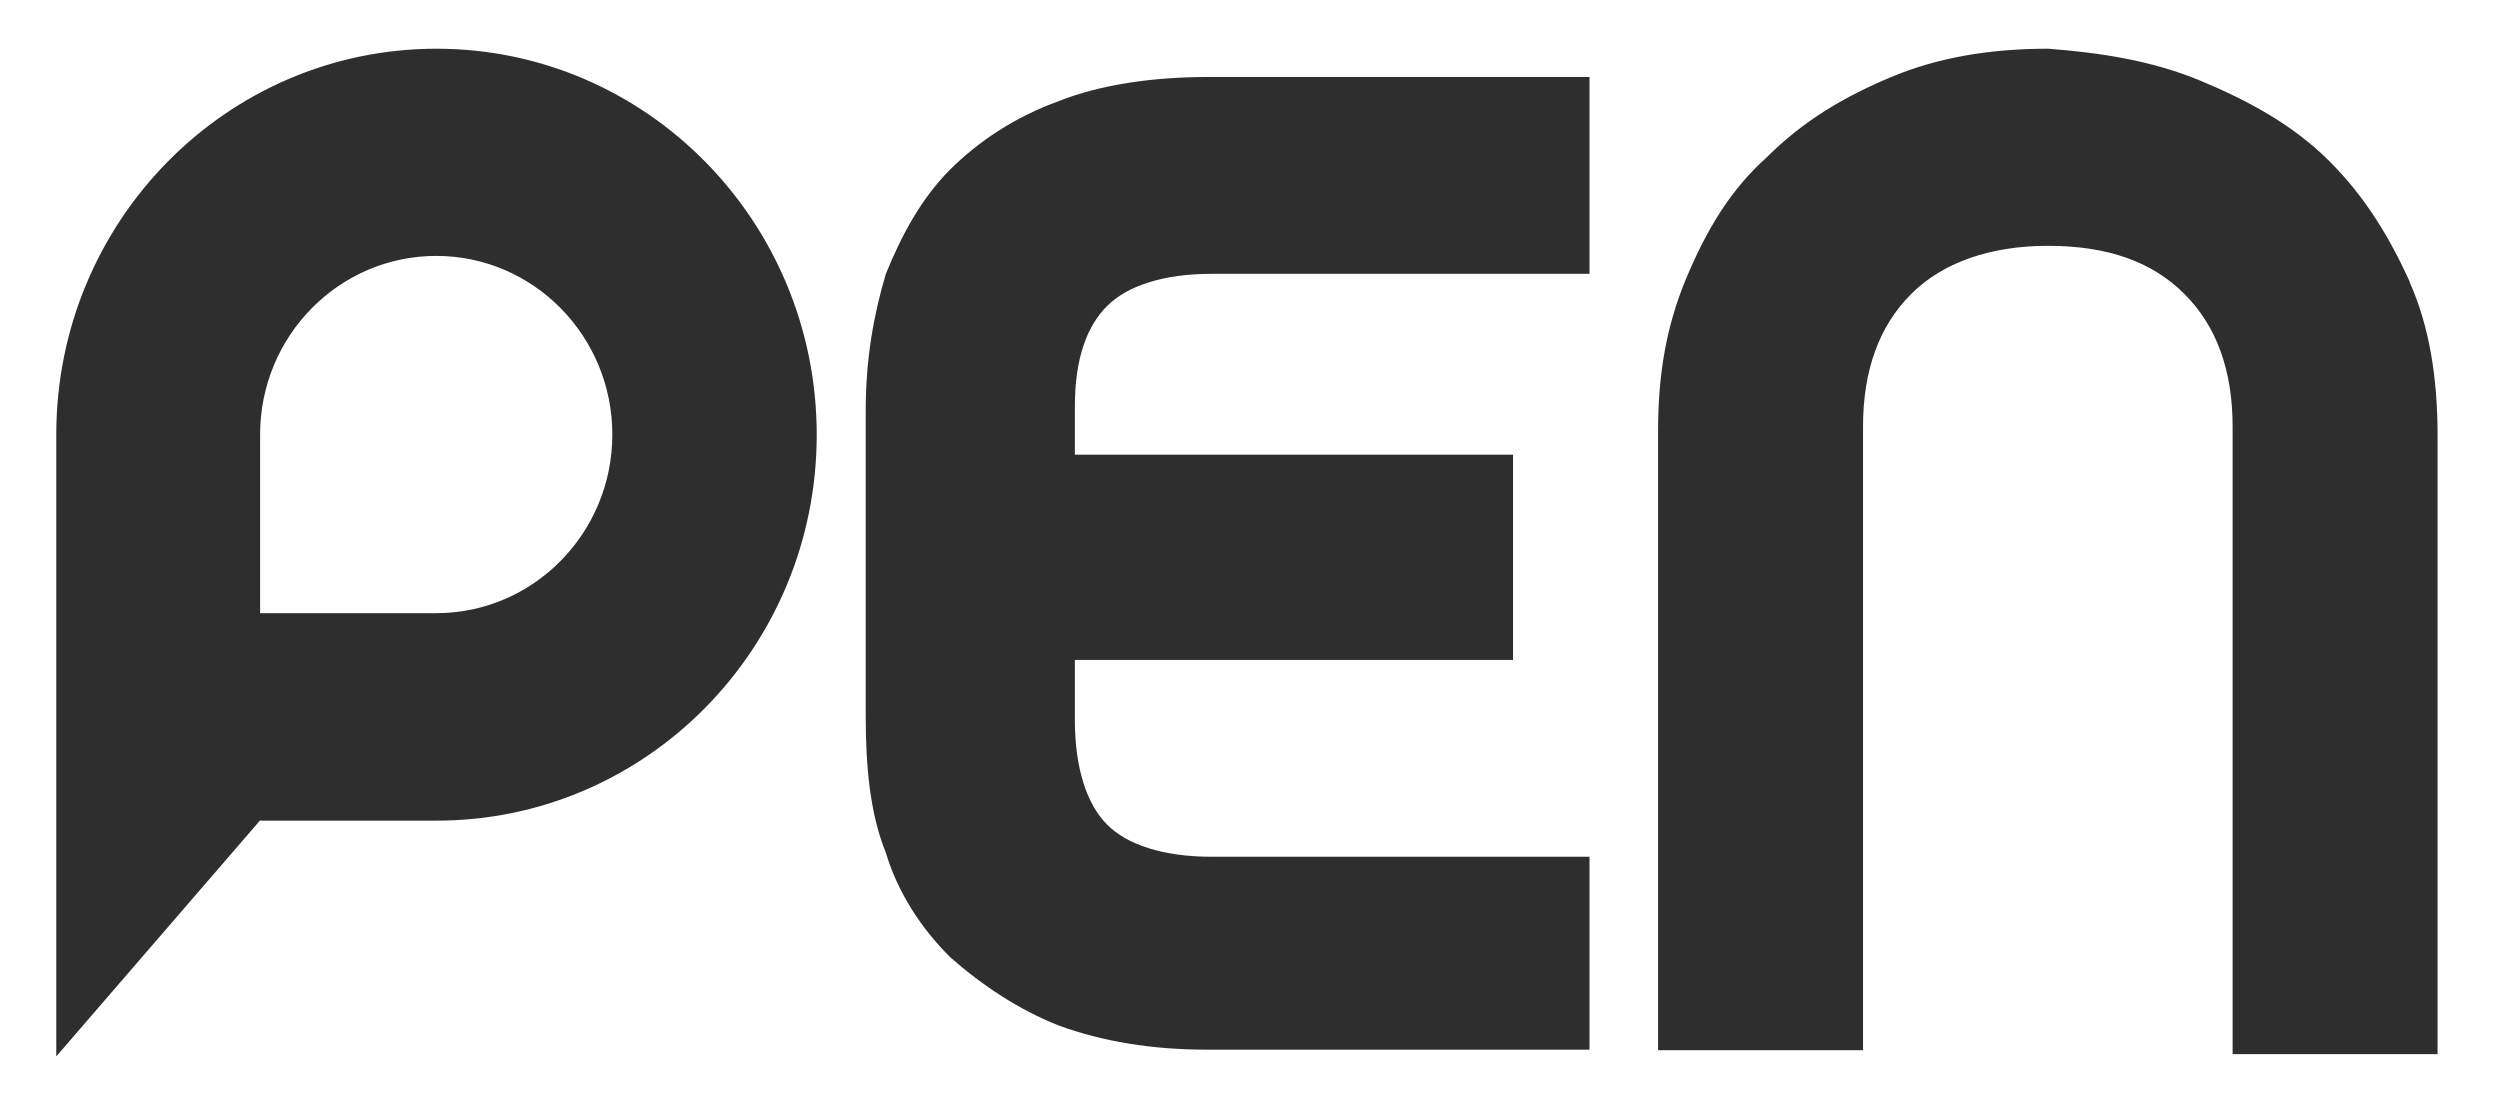 <?xml version="1.0" encoding="UTF-8"?> <svg xmlns="http://www.w3.org/2000/svg" id="Layer_1" viewBox="0 0 89.29 39.62"><defs><style>.cls-1{fill:#2e2e2e;stroke-width:0px;}</style></defs><path class="cls-1" d="m86.07,10.07c-.72-1.58-1.58-3.02-2.87-4.31-1.29-1.29-2.87-2.15-4.59-2.87-1.72-.72-3.59-1.01-5.46-1.15-2.01,0-3.88.29-5.6,1.01-1.72.72-3.16,1.58-4.45,2.87-1.29,1.15-2.15,2.59-2.87,4.31-.72,1.72-1.01,3.45-1.01,5.46v22.12h7.32V15.24c0-2.01.57-3.59,1.72-4.74,1.15-1.15,2.87-1.72,4.88-1.72,2.15,0,3.73.57,4.88,1.72,1.15,1.15,1.72,2.73,1.72,4.74v22.41h7.32V15.53c0-2.01-.29-3.88-1-5.46M37.82,3.61c-1.58.57-2.87,1.44-3.88,2.44-1.01,1.01-1.72,2.3-2.3,3.73-.43,1.44-.72,3.02-.72,4.88v10.92c0,1.72.14,3.45.72,4.88.43,1.44,1.29,2.73,2.3,3.73,1.15,1.01,2.44,1.87,3.88,2.44,1.58.57,3.3.86,5.31.86h13.64v-6.89h-13.5c-1.72,0-3.02-.43-3.73-1.15-.72-.72-1.15-2.01-1.15-3.73v-2.15h15.65v-7.33h-15.65v-1.72c0-1.72.43-2.87,1.15-3.59.72-.72,2.01-1.15,3.73-1.15h13.5V2.75h-13.64c-2.01,0-3.88.29-5.31.86M9.31,29.31h6.28c7.5,0,13.58-6.17,13.58-13.78S23.09,1.74,15.59,1.74,2.01,7.91,2.01,15.52c0,.06,0,.13,0,.19v22.02l7.28-8.43m6.29-7.4h-6.29v-6.38c0-3.52,2.82-6.38,6.29-6.38s6.29,2.86,6.29,6.38-2.82,6.38-6.29,6.38"></path></svg> 
